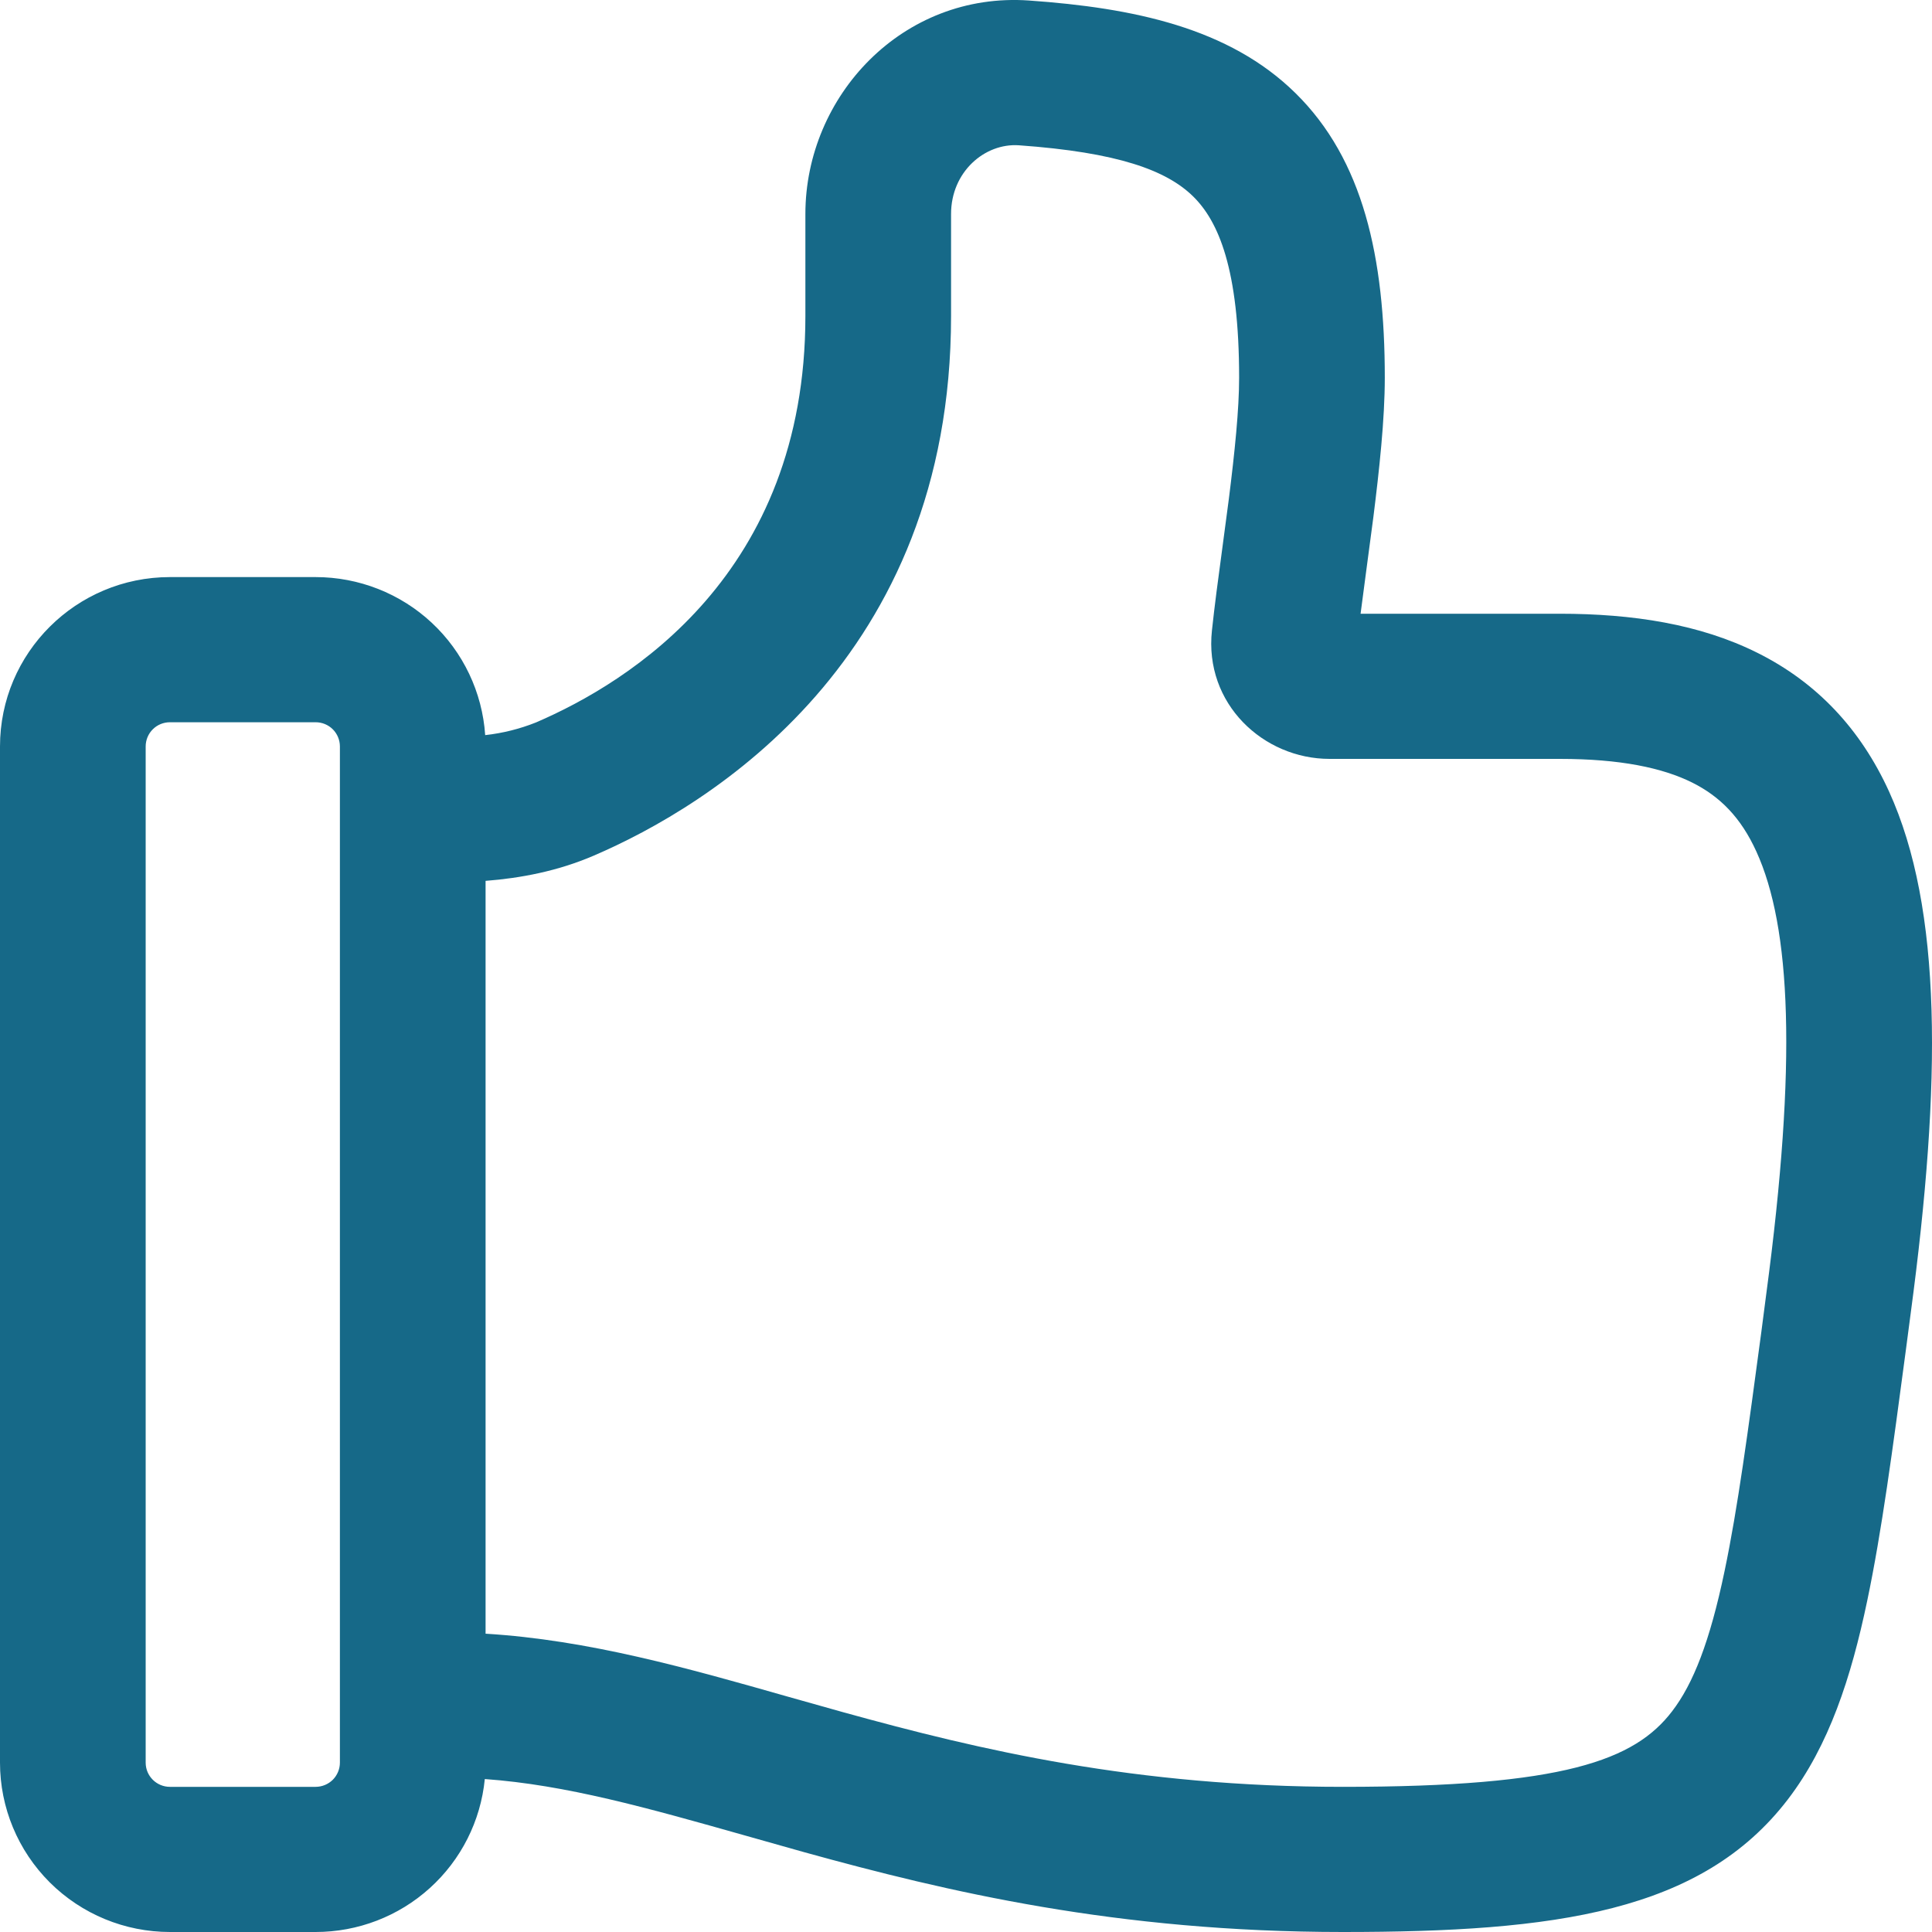 <svg xmlns="http://www.w3.org/2000/svg" fill="none" viewBox="0 0 30 30" height="30" width="30">
<path fill="#166988" d="M15.979 0.008C17.6 0.122 19.084 0.431 20.115 1.445C21.168 2.479 21.503 3.994 21.503 5.865C21.503 6.514 21.417 7.3 21.326 8.026L21.212 8.885L21.127 9.53H24.219C25.353 9.53 26.399 9.692 27.289 10.137C28.212 10.597 28.89 11.32 29.332 12.288C30.163 14.112 30.15 16.808 29.669 20.394L29.592 20.98C29.39 22.498 29.218 23.793 28.994 24.857C28.744 26.052 28.4 27.106 27.764 27.938C26.422 29.693 24.152 30 20.853 30C17.338 30 14.7 29.372 12.492 28.762L11.585 28.506C10.042 28.07 8.792 27.716 7.528 27.625C7.464 28.276 7.16 28.879 6.674 29.318C6.189 29.757 5.557 30 4.901 30H2.639C1.939 30 1.268 29.723 0.773 29.23C0.278 28.736 0 28.068 0 27.37V11.591C0 10.139 1.182 8.961 2.639 8.961H4.901C5.57 8.961 6.215 9.214 6.704 9.67C7.192 10.125 7.489 10.749 7.534 11.415C7.805 11.385 8.07 11.319 8.323 11.218C9.772 10.594 12.506 8.912 12.506 4.906V3.323C12.506 1.49 14.017 -0.13 15.979 0.008ZM7.54 25.368C9.137 25.465 10.675 25.902 12.242 26.348L13.099 26.589C15.219 27.175 17.632 27.746 20.853 27.746C24.287 27.746 25.383 27.334 25.965 26.572C26.291 26.147 26.55 25.493 26.779 24.396C26.984 23.419 27.144 22.217 27.351 20.674L27.426 20.096C27.909 16.49 27.808 14.393 27.272 13.221C27.031 12.692 26.707 12.367 26.277 12.152C25.817 11.923 25.161 11.784 24.219 11.784H20.645C19.618 11.784 18.695 10.928 18.819 9.789C18.858 9.423 18.916 8.982 18.977 8.535L19.082 7.743C19.173 7.019 19.241 6.359 19.241 5.865C19.241 4.174 18.919 3.435 18.527 3.05C18.113 2.644 17.36 2.366 15.821 2.256C15.291 2.22 14.768 2.668 14.768 3.323V4.906C14.768 10.241 11.016 12.515 9.218 13.287C8.658 13.528 8.081 13.636 7.54 13.678V25.368ZM2.639 27.746H4.901C5.001 27.746 5.097 27.706 5.168 27.636C5.238 27.565 5.278 27.47 5.278 27.37V11.591C5.278 11.491 5.238 11.395 5.168 11.325C5.097 11.254 5.001 11.215 4.901 11.215H2.639C2.539 11.215 2.443 11.254 2.372 11.325C2.302 11.395 2.262 11.491 2.262 11.591V27.37C2.262 27.578 2.431 27.746 2.639 27.746Z"></path>
</svg>
